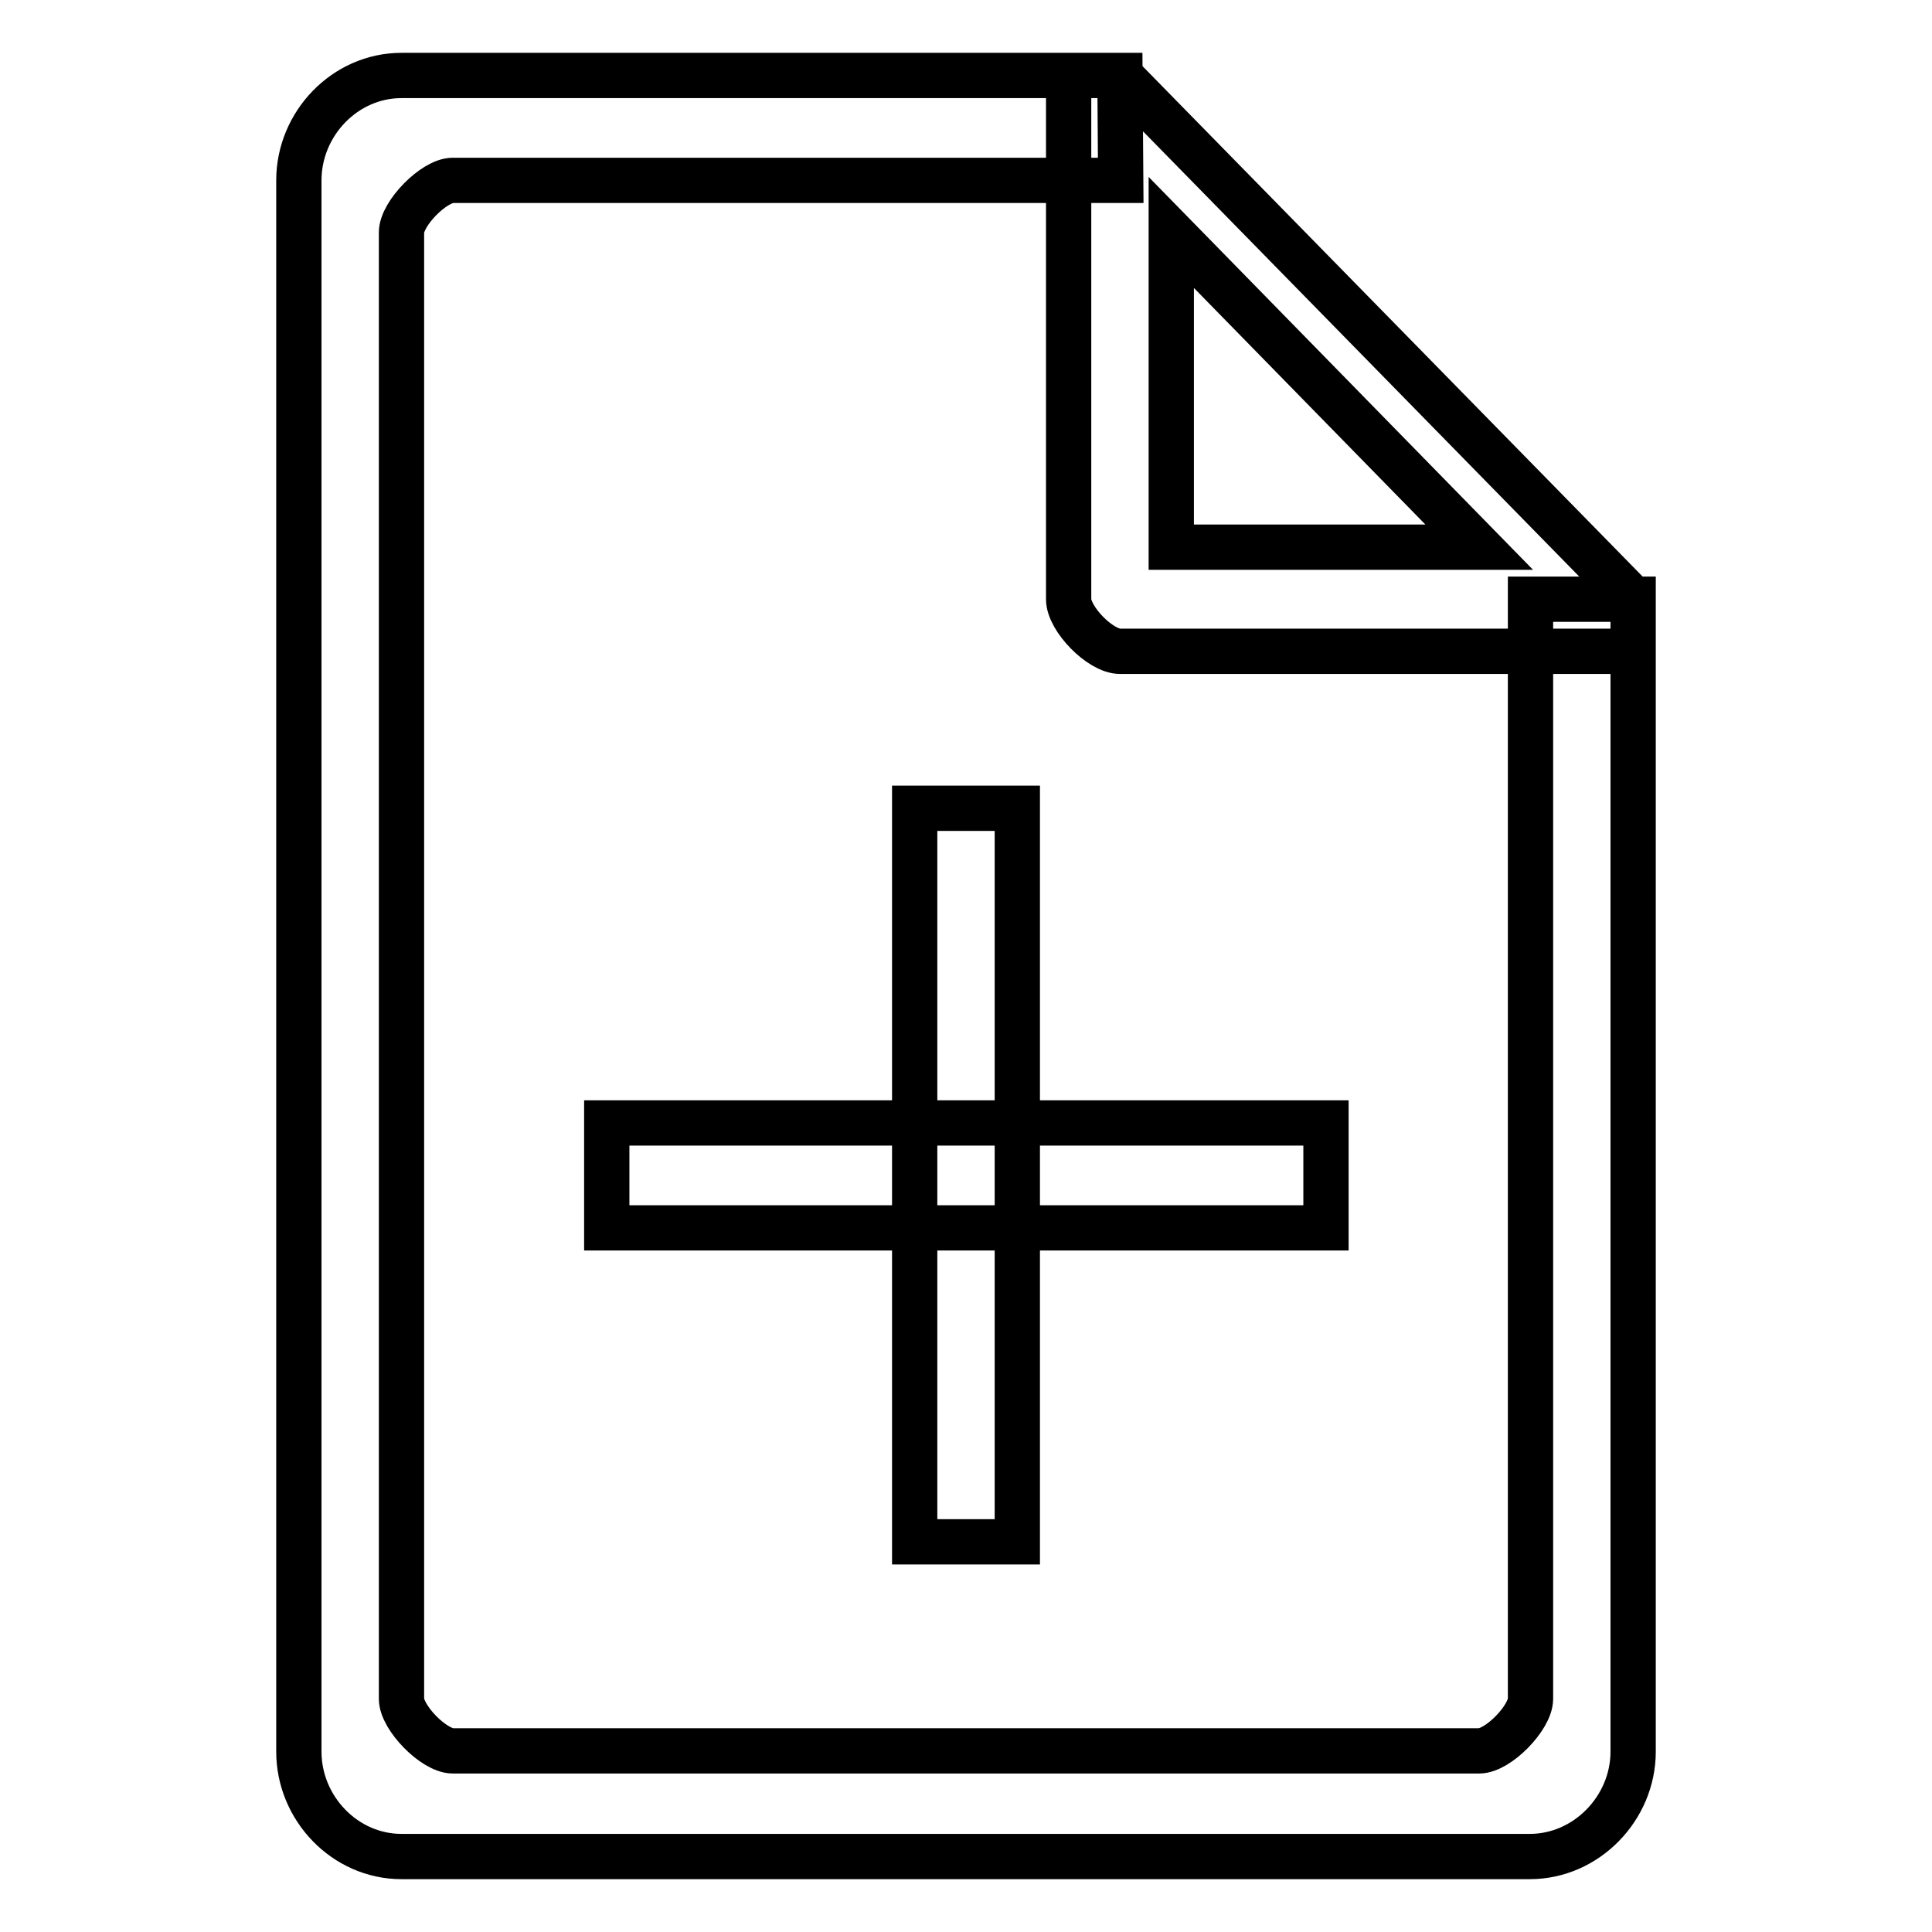 <?xml version="1.0" encoding="utf-8"?>
<!-- Svg Vector Icons : http://www.onlinewebfonts.com/icon -->
<!DOCTYPE svg PUBLIC "-//W3C//DTD SVG 1.1//EN" "http://www.w3.org/Graphics/SVG/1.1/DTD/svg11.dtd">
<svg version="1.1" xmlns="http://www.w3.org/2000/svg" xmlns:xlink="http://www.w3.org/1999/xlink" x="0px" y="0px" viewBox="0 0 256 256" enable-background="new 0 0 256 256" xml:space="preserve">
<g> <path stroke-width="6" fill-opacity="0" stroke="#000000"  d="M202.7,246H53.2c-7.5,0-13.6-6.4-13.6-13.9V23.9c0-7.5,6.1-13.9,13.6-13.9l95.2,0l0.1,13.9H60 c-2.5,0-6.8,4.4-6.8,6.9v194.3c0,2.5,4.3,6.9,6.8,6.9H196c2.5,0,6.8-4.4,6.8-6.9V79.4h13.6v152.7C216.4,239.6,210.2,246,202.7,246 L202.7,246z M148.4,86.3c-2.6,0-6.8-4.3-6.8-6.9V10h6.8l68,69.4v6.9H148.4L148.4,86.3z M155.2,30.8v41.7H196L155.2,30.8L155.2,30.8 z M80.4,162.7v-13.9h95.3v13.9H80.4L80.4,162.7z M121.2,204.3v-97.2h13.6v97.2H121.2L121.2,204.3z"/></g>
</svg>